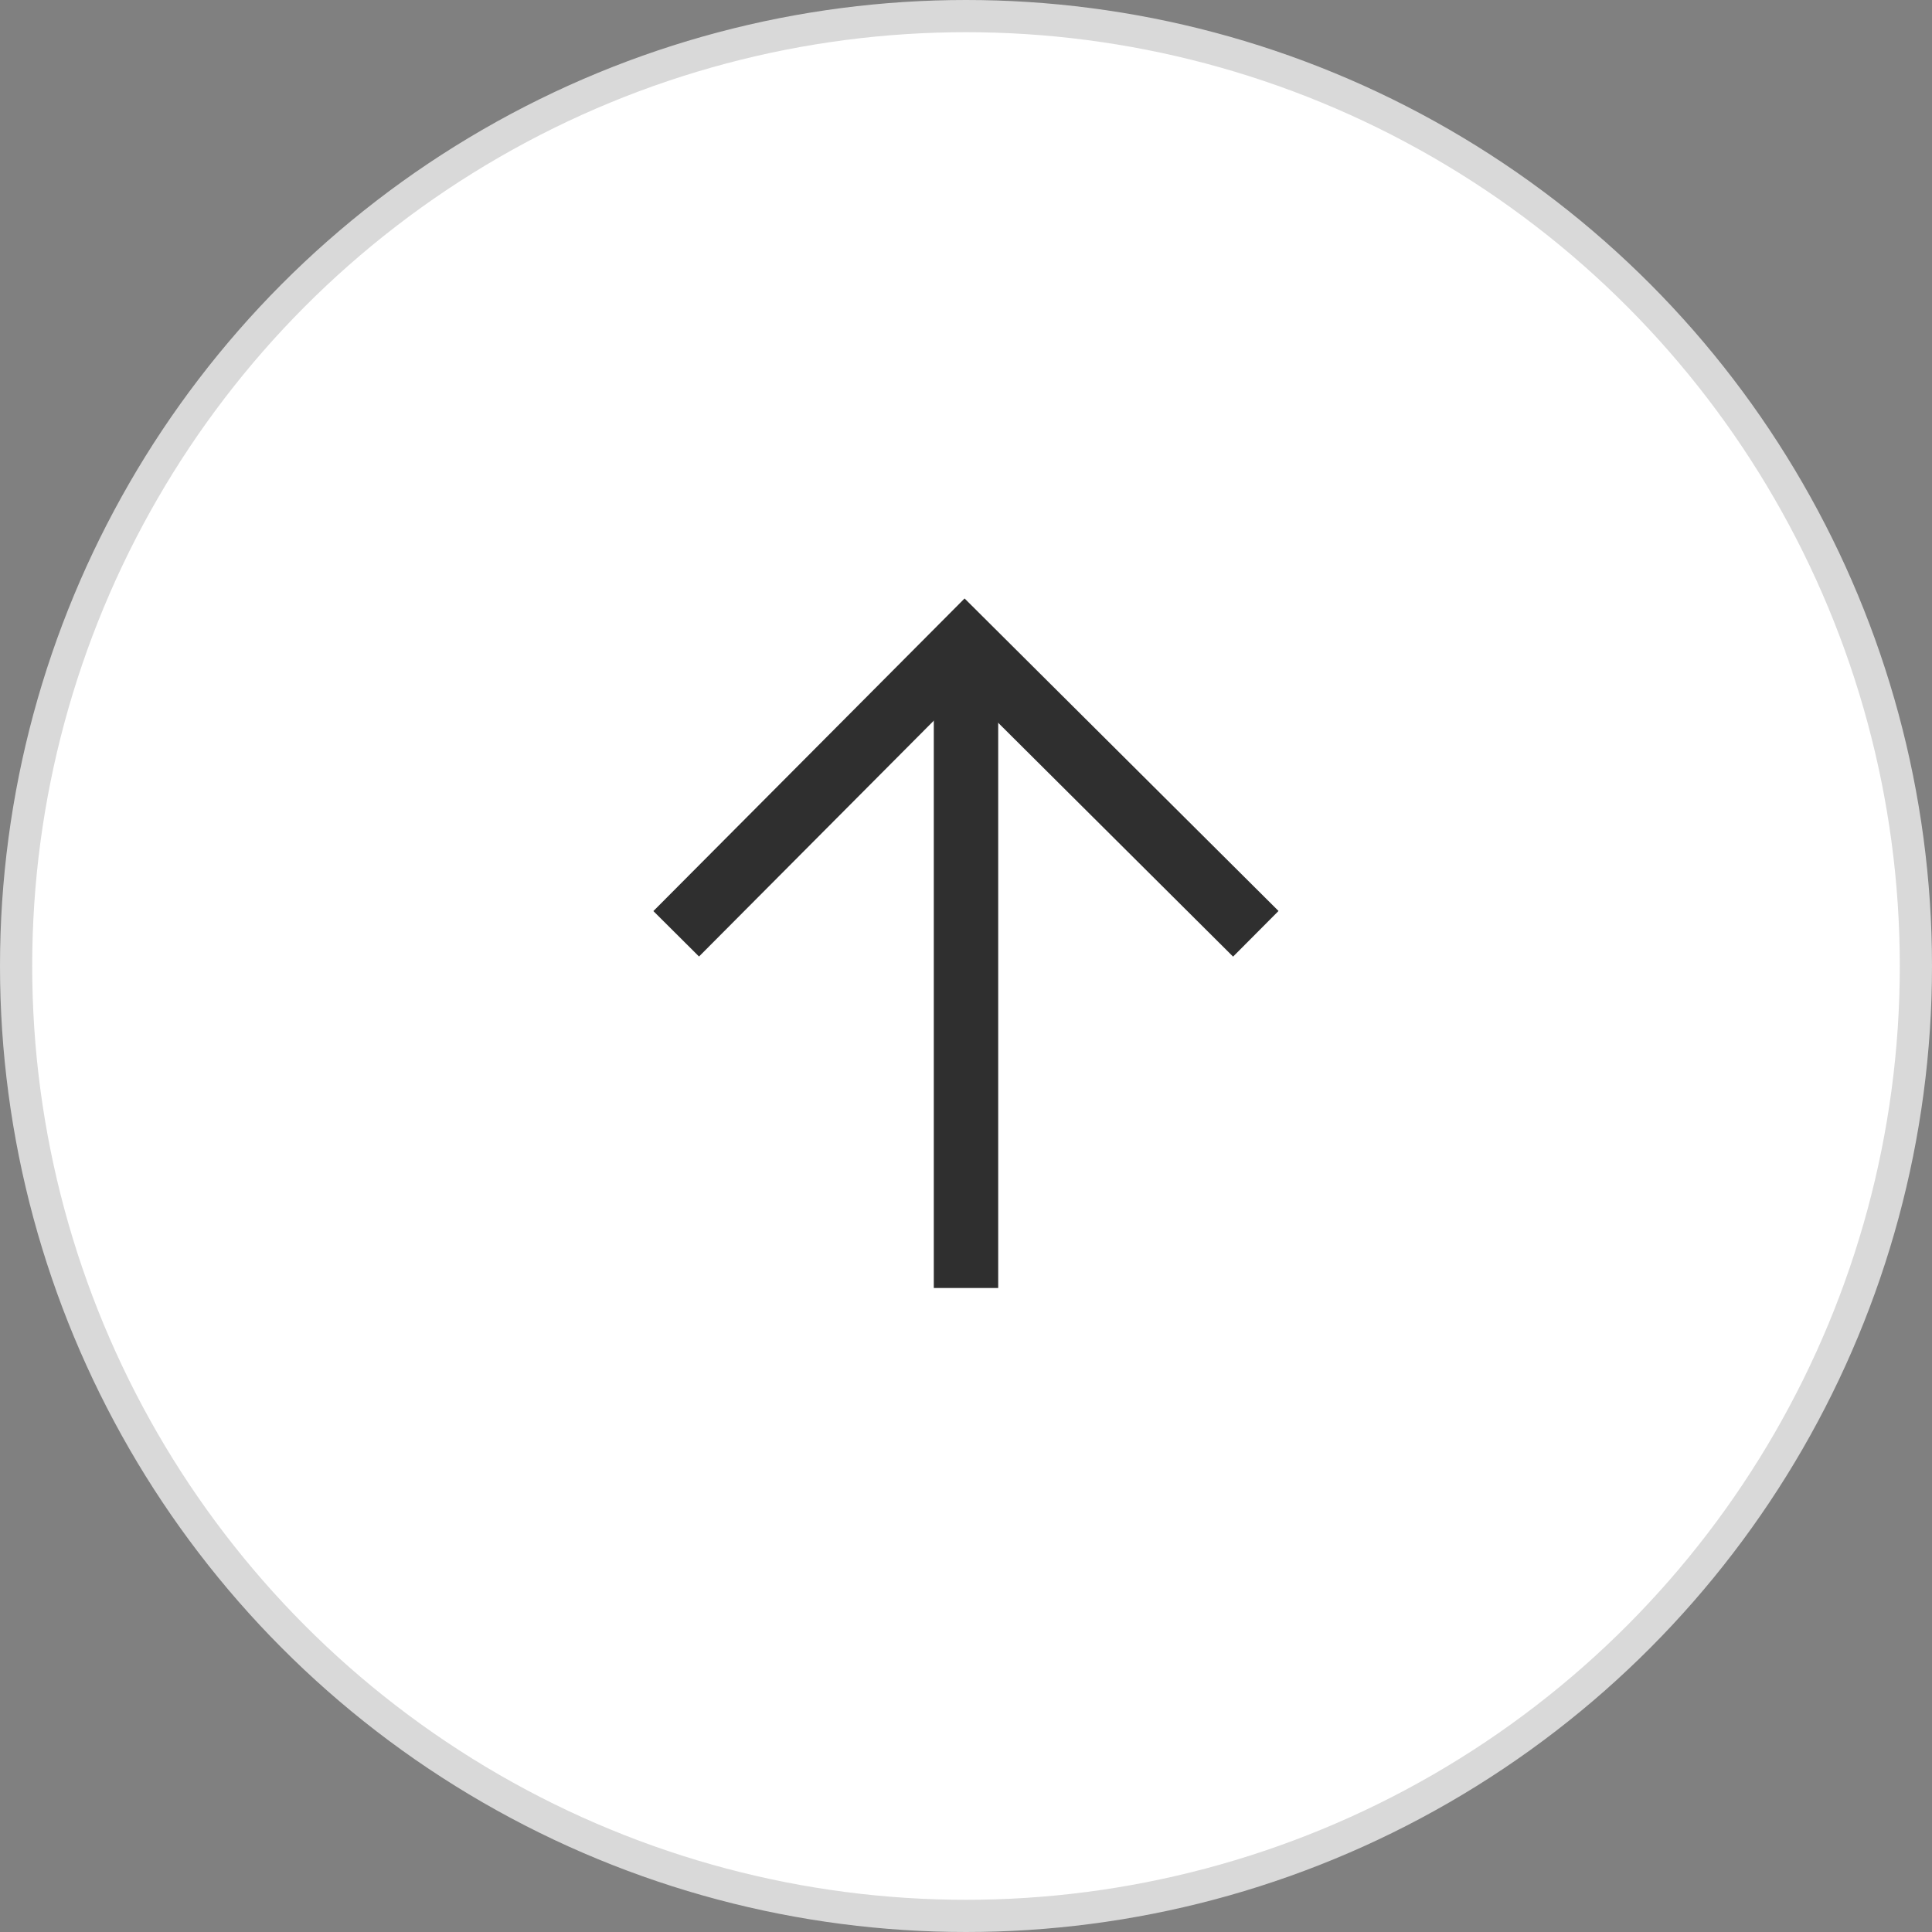 <svg width="60" height="60" viewBox="0 0 60 60" fill="none" xmlns="http://www.w3.org/2000/svg">
<rect x="0" y="0" width="60" height="60" fill="#808080" stroke="none"/>
<circle cx="30" cy="30" r="29.5" fill="white" stroke="#D9D9D9"/>
<path d="M39 29L29.959 20L21 29" stroke="#2F2F2F" stroke-width="2" stroke-miterlimit="10"/>
<line x1="30" y1="21" x2="30" y2="40" stroke="#2F2F2F" stroke-width="2"/>
</svg>
